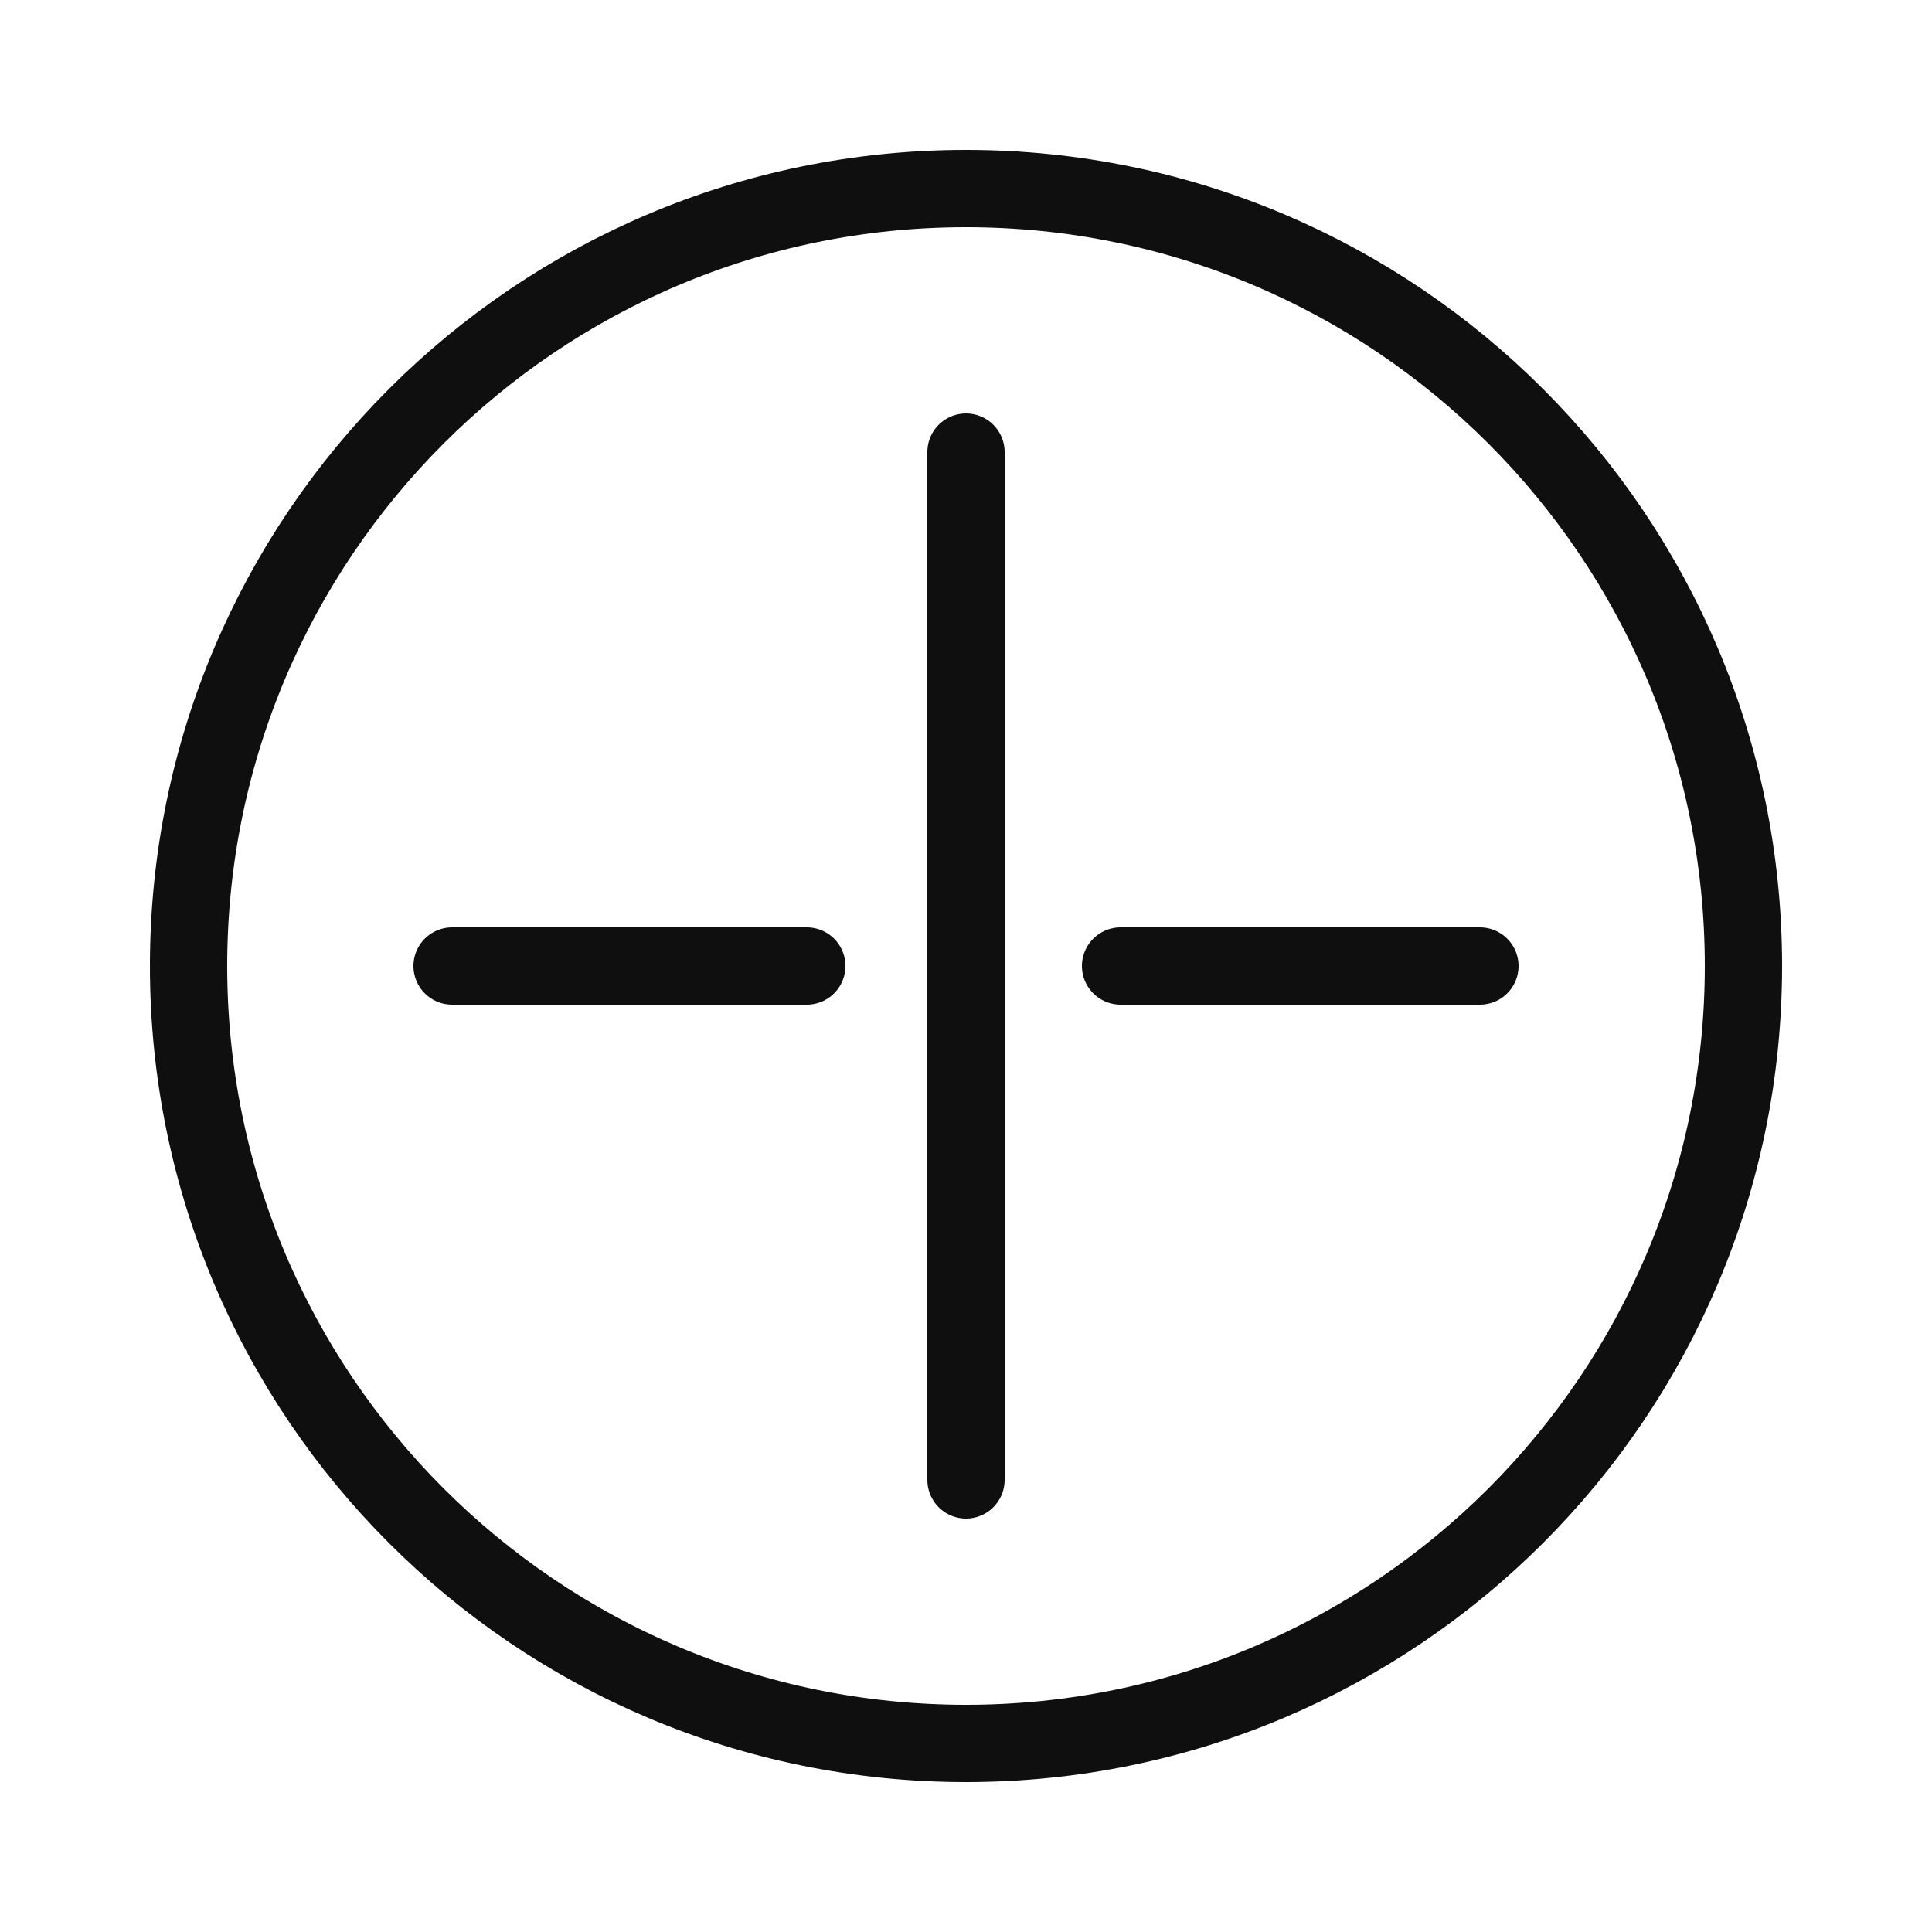<?xml version="1.0" encoding="utf-8"?><!-- Uploaded to: SVG Repo, www.svgrepo.com, Generator: SVG Repo Mixer Tools -->
<svg width="800px" height="800px" viewBox="-0.5 0 25 25" fill="none" xmlns="http://www.w3.org/2000/svg">
<path d="M12 5.85V19.15" stroke="#0F0F0F" stroke-miterlimit="10" stroke-linecap="round" stroke-linejoin="round"/>
<path d="M9.94 12.5H5.35" stroke="#0F0F0F" stroke-miterlimit="10" stroke-linecap="round" stroke-linejoin="round"/>
<path d="M18.65 12.5L14 12.5" stroke="#0F0F0F" stroke-miterlimit="10" stroke-linecap="round" stroke-linejoin="round"/>
<path d="M12 22.56C17.556 22.56 22.06 18.056 22.06 12.5C22.06 6.944 17.556 2.44 12 2.44C6.444 2.44 1.94 6.944 1.94 12.5C1.94 18.056 6.444 22.56 12 22.56Z" stroke="#0F0F0F" stroke-miterlimit="10" stroke-linecap="round" stroke-linejoin="round"/>
</svg>